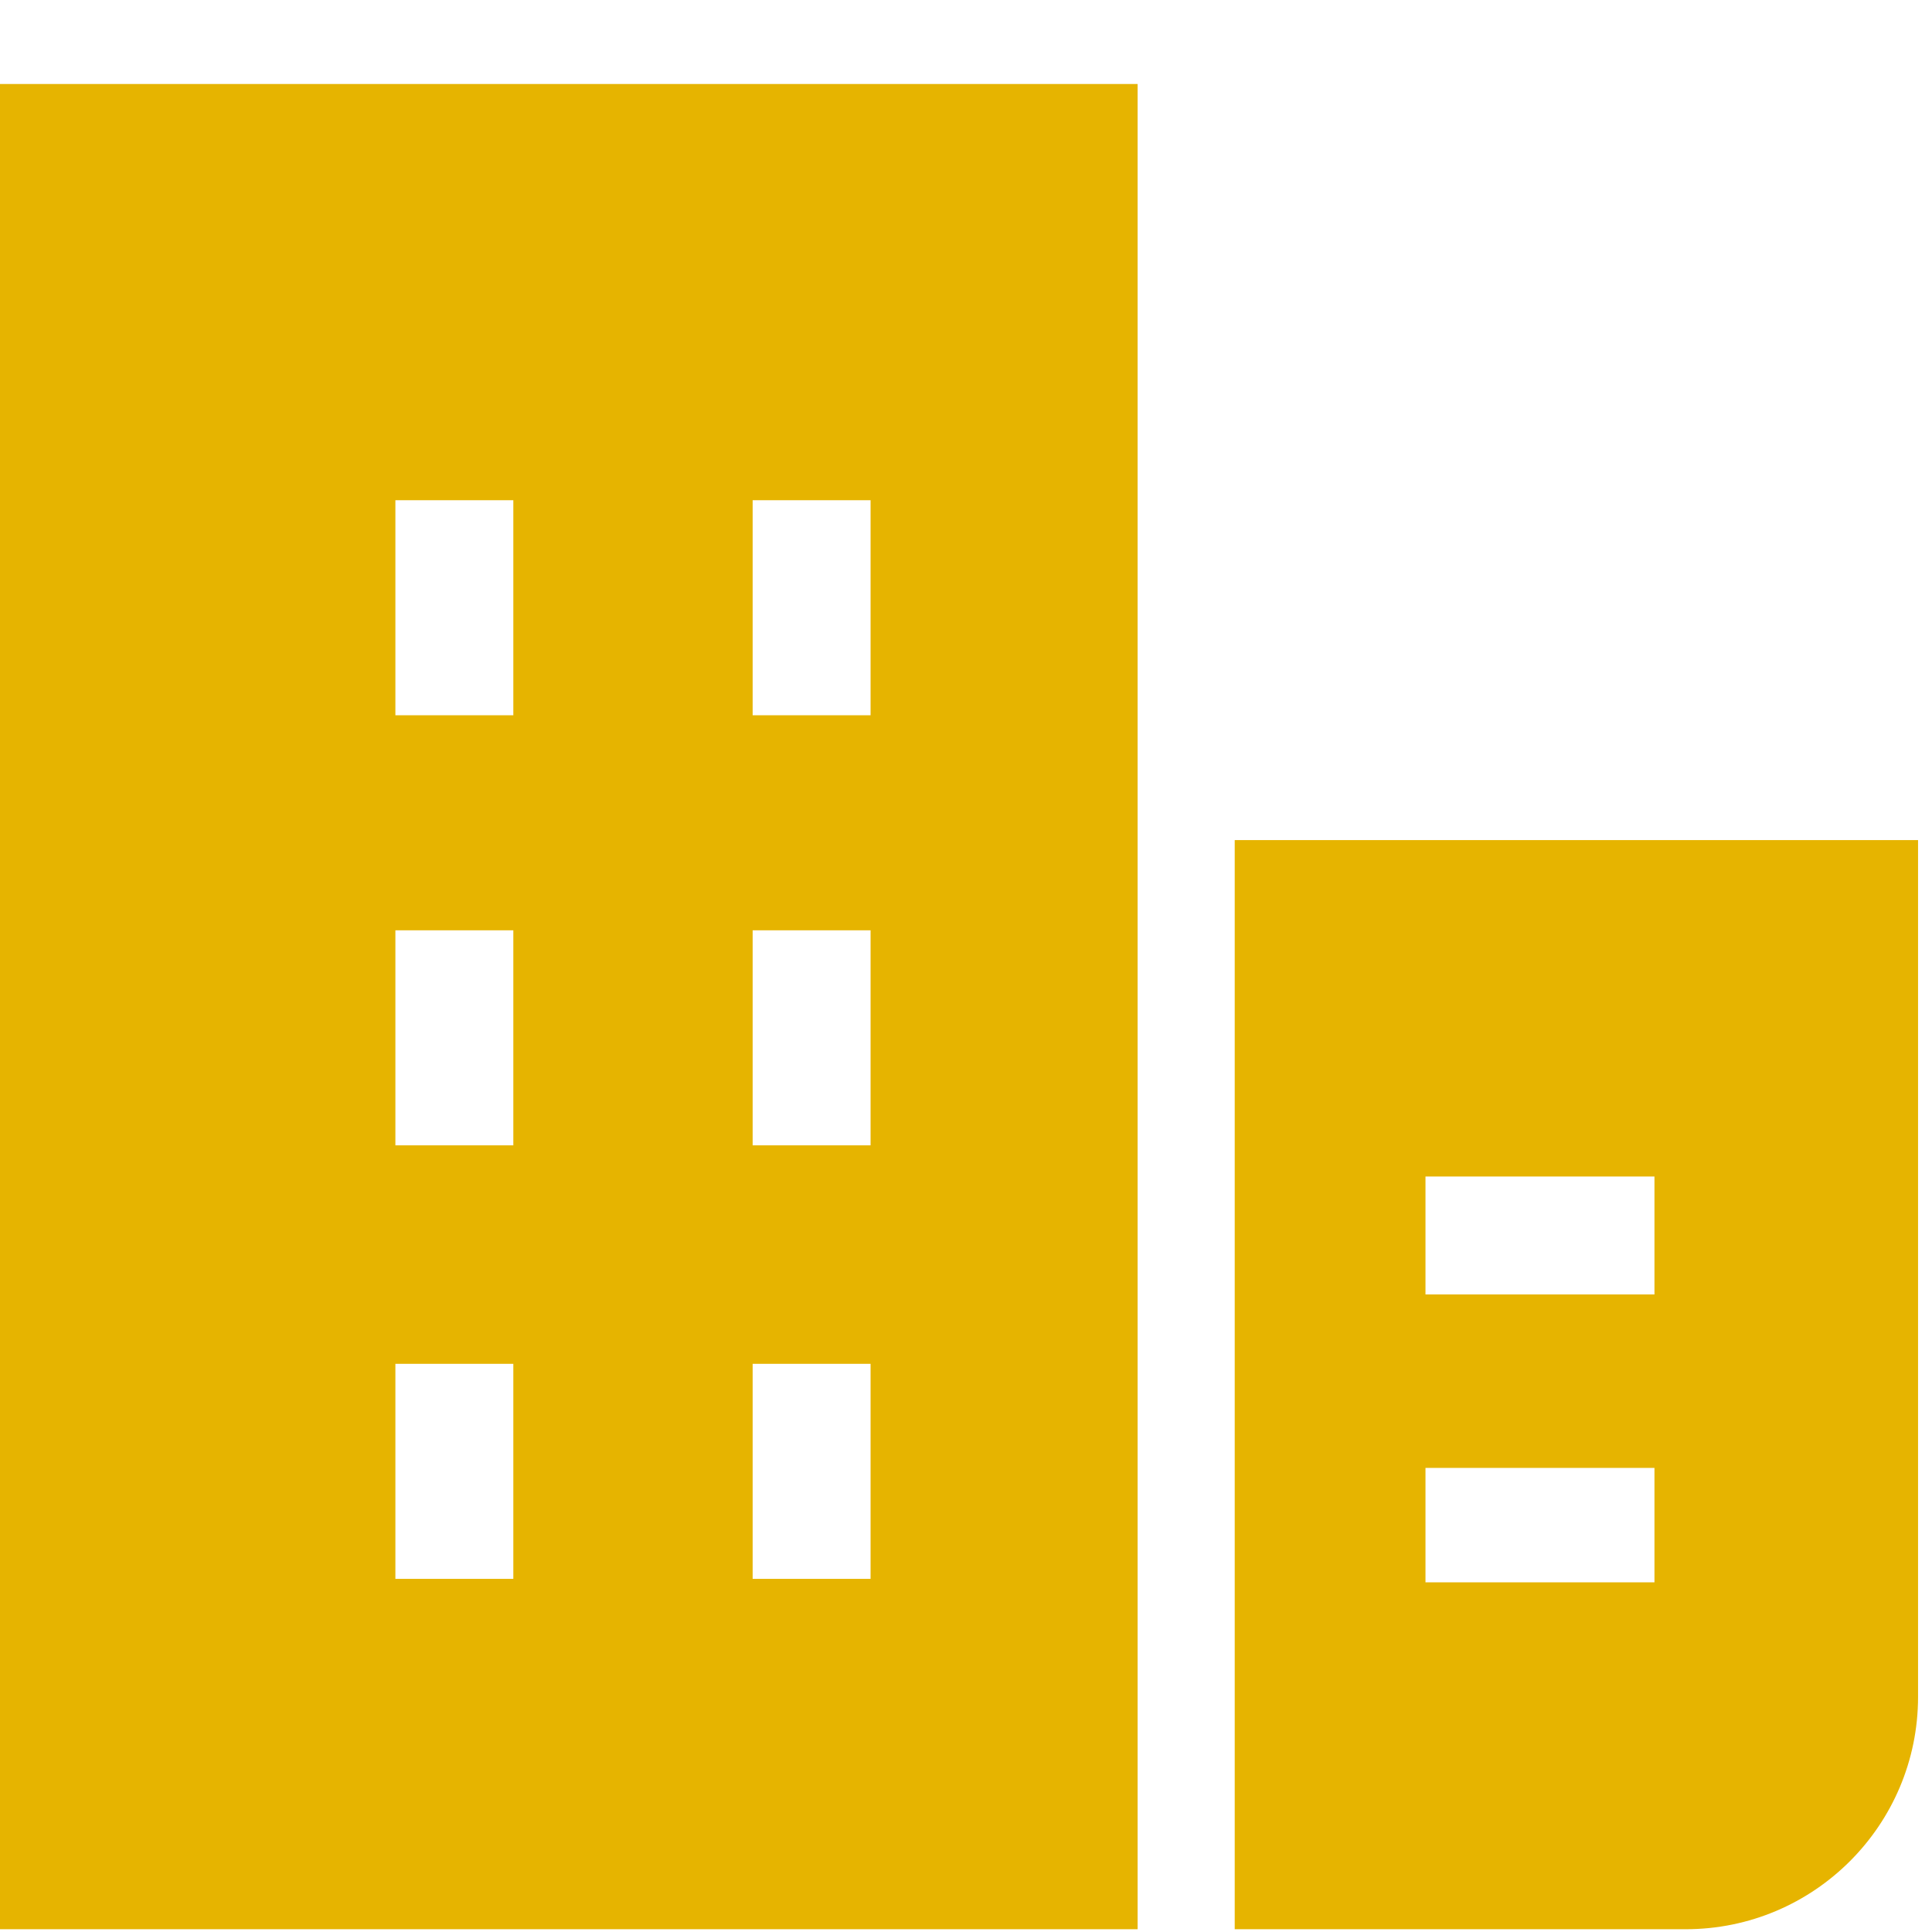 <?xml version="1.0" encoding="UTF-8"?>
<svg width="23px" height="23px" viewBox="0 0 23 23" version="1.1" xmlns="http://www.w3.org/2000/svg" xmlns:xlink="http://www.w3.org/1999/xlink">
    <title>2216349_building_building location_commercial_company_map_icon</title>
    <g id="page-1" stroke="none" stroke-width="1" fill="none" fill-rule="evenodd">
        <g id="04-1_contact_a" transform="translate(-1181, -949)" fill="#E6B400" fill-rule="nonzero">
            <g id="2216349_building_building-location_commercial_company_map_icon" transform="translate(1181, 950)">
                <path d="M13.543,0 L0,0 L0,21.967 L13.543,21.967 L13.543,0 L13.543,0 Z M6.111,17.796 L4.707,17.796 L4.707,15.236 L6.111,15.236 L6.111,17.796 Z M6.111,12.635 L4.707,12.635 L4.707,10.075 L6.111,10.075 L6.111,12.635 Z M6.111,7.515 L4.707,7.515 L4.707,4.955 L6.111,4.955 L6.111,7.515 Z M10.364,17.796 L8.96,17.796 L8.96,15.236 L10.364,15.236 L10.364,17.796 Z M10.364,12.635 L8.96,12.635 L8.96,10.075 L10.364,10.075 L10.364,12.635 Z M10.364,7.515 L8.96,7.515 L8.96,4.955 L10.364,4.955 L10.364,7.515 Z" id="Shape"></path>
                <path d="M22.834,19.2 L22.834,9.001 L14.699,9.001 L14.699,21.967 L20.067,21.967 C21.595,21.967 22.834,20.728 22.834,19.2 Z M19.696,17.837 L16.97,17.837 L16.97,16.475 L19.696,16.475 L19.696,17.837 Z M19.696,14.41 L16.97,14.41 L16.97,13.006 L19.696,13.006 L19.696,14.41 Z" id="Shape"></path>
            </g>
        </g>
    </g>
</svg>